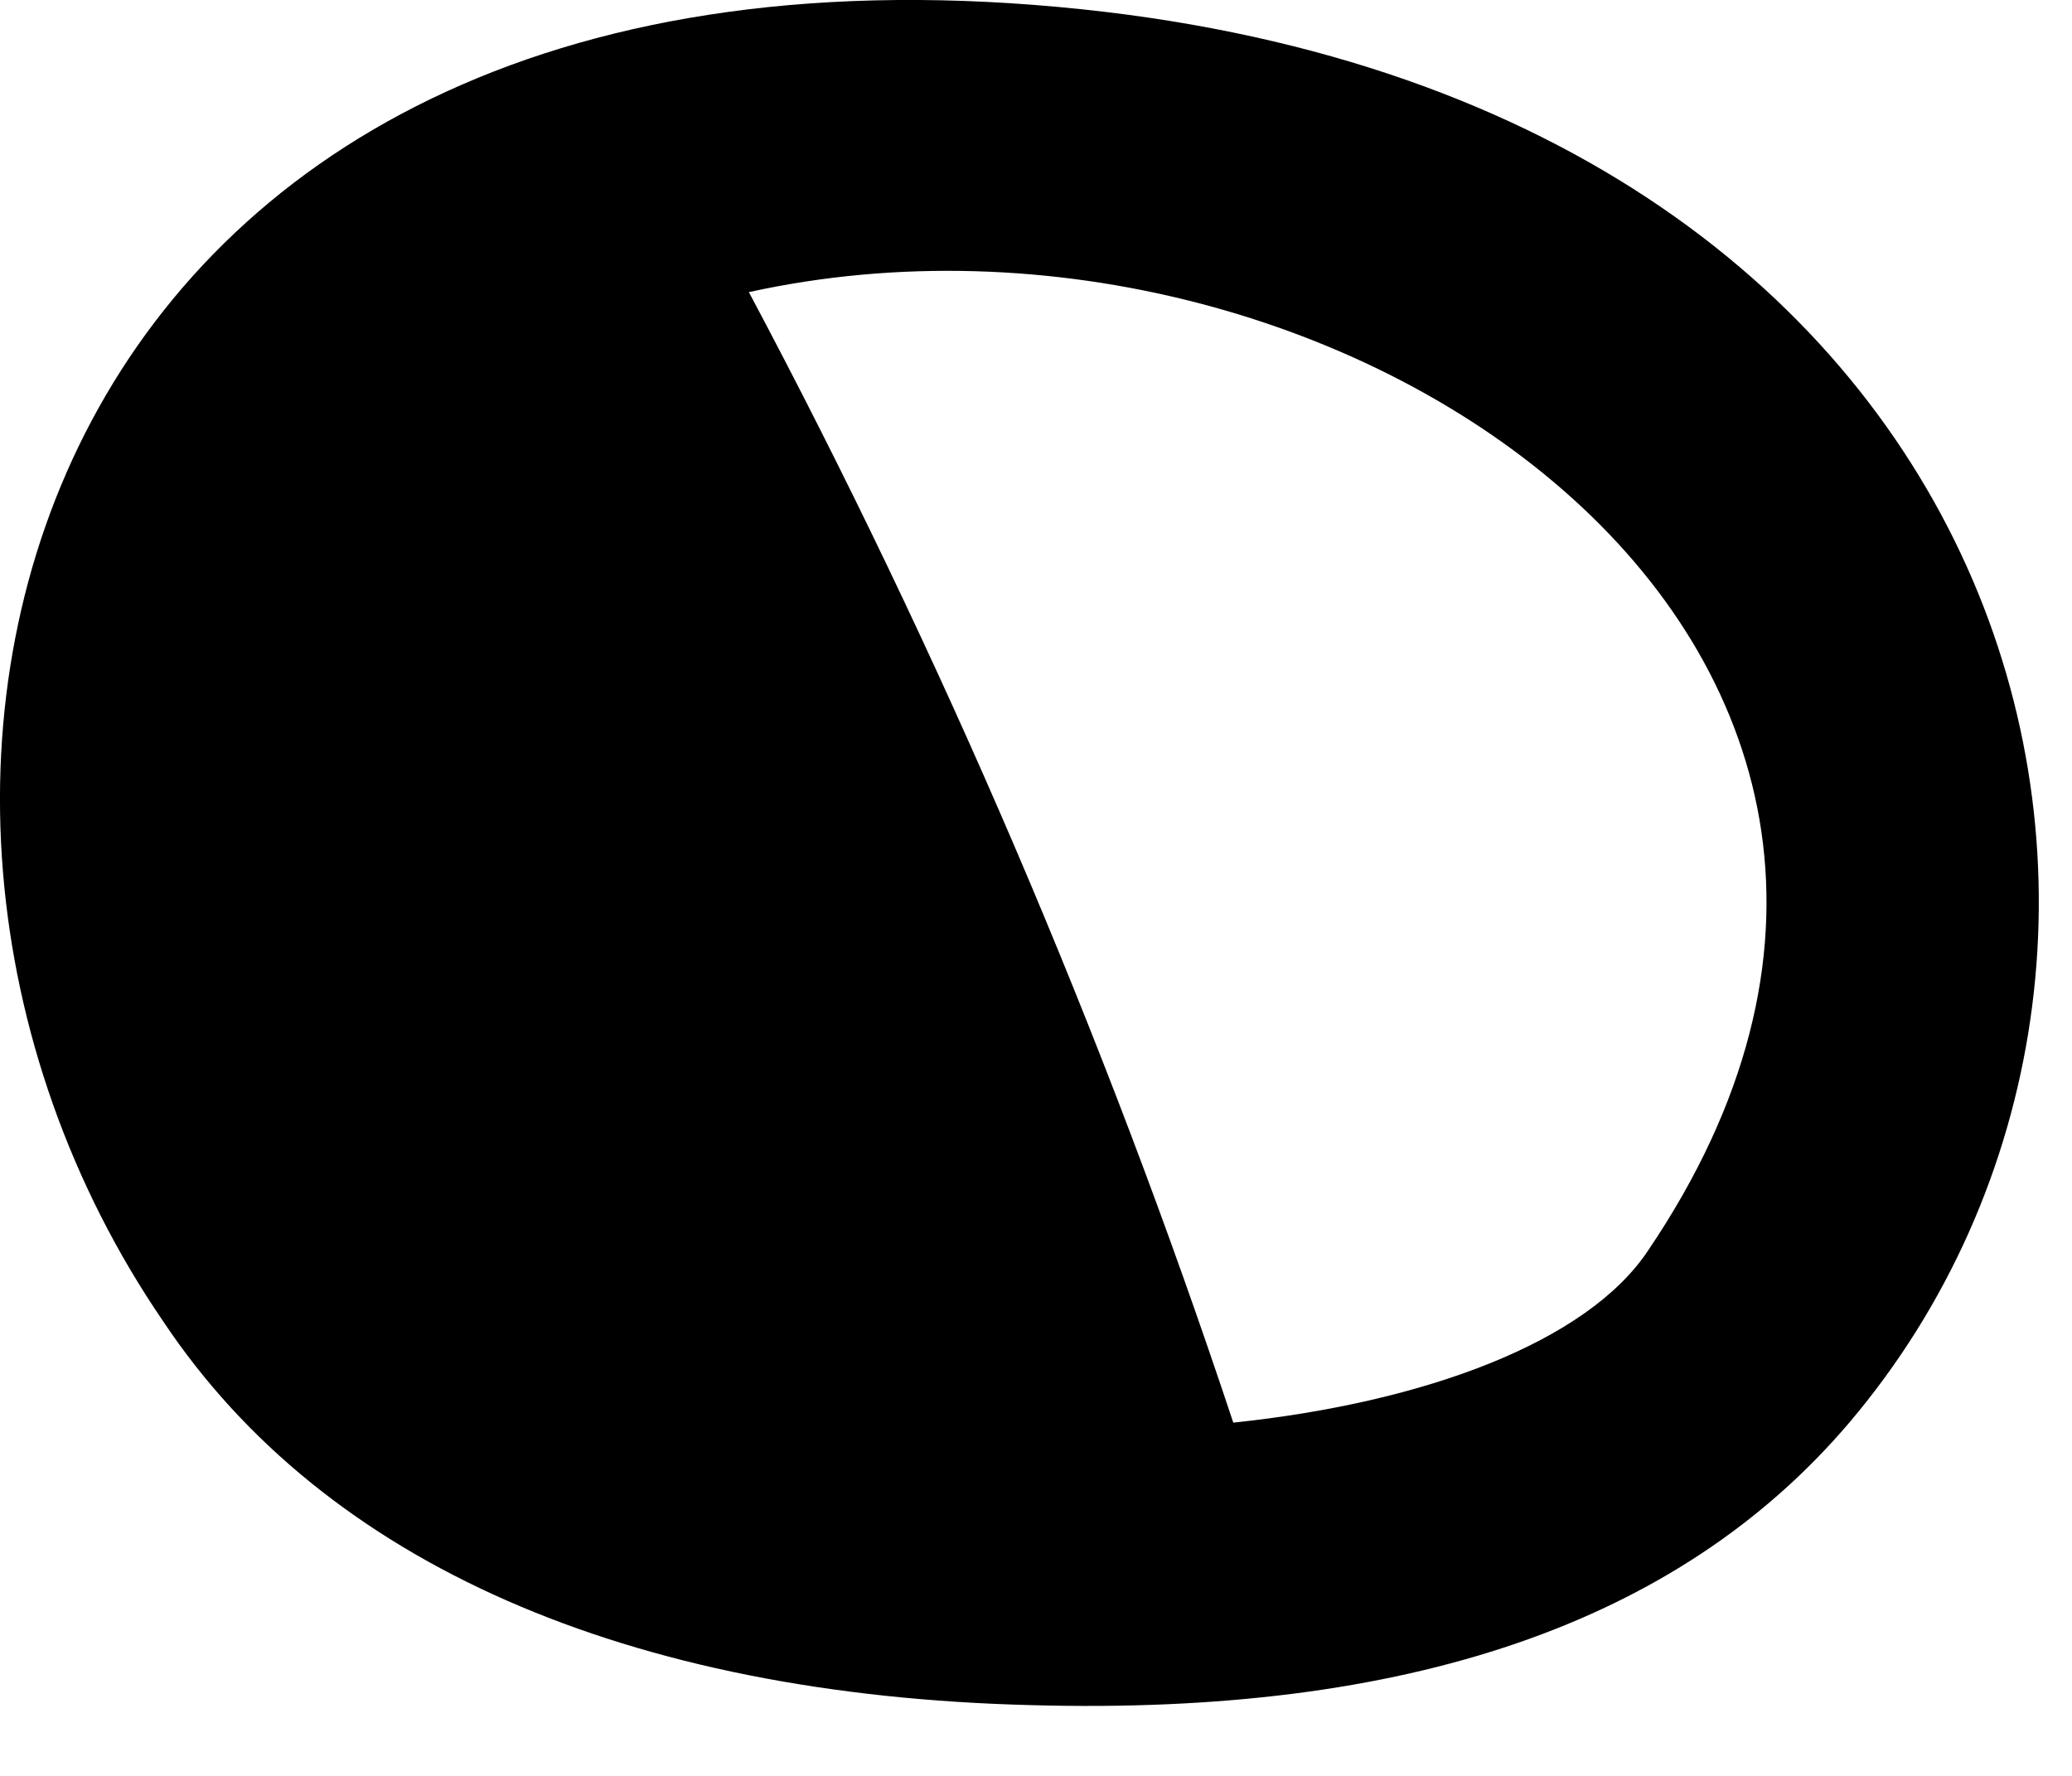 <?xml version="1.0" encoding="utf-8"?>
<svg xmlns="http://www.w3.org/2000/svg" fill="none" height="100%" overflow="visible" preserveAspectRatio="none" style="display: block;" viewBox="0 0 14 12" width="100%">
<path d="M7.313 0.063C0.27 -0.677 -1.419 5.248 1.105 8.932C2.197 10.568 4.243 11.455 6.971 11.522C9.496 11.592 11.337 10.976 12.496 9.612C15.157 6.473 13.78 0.744 7.313 0.063ZM11.133 8.454C10.723 9.067 9.632 9.477 8.333 9.613C7.458 6.979 6.364 4.424 5.06 1.974C9.086 1.087 13.861 4.429 11.133 8.454Z" fill="#001434" id="Vector" style="fill:#001434;fill:color(display-p3 0 0.078 0.204);fill-opacity:1;"/>
</svg>